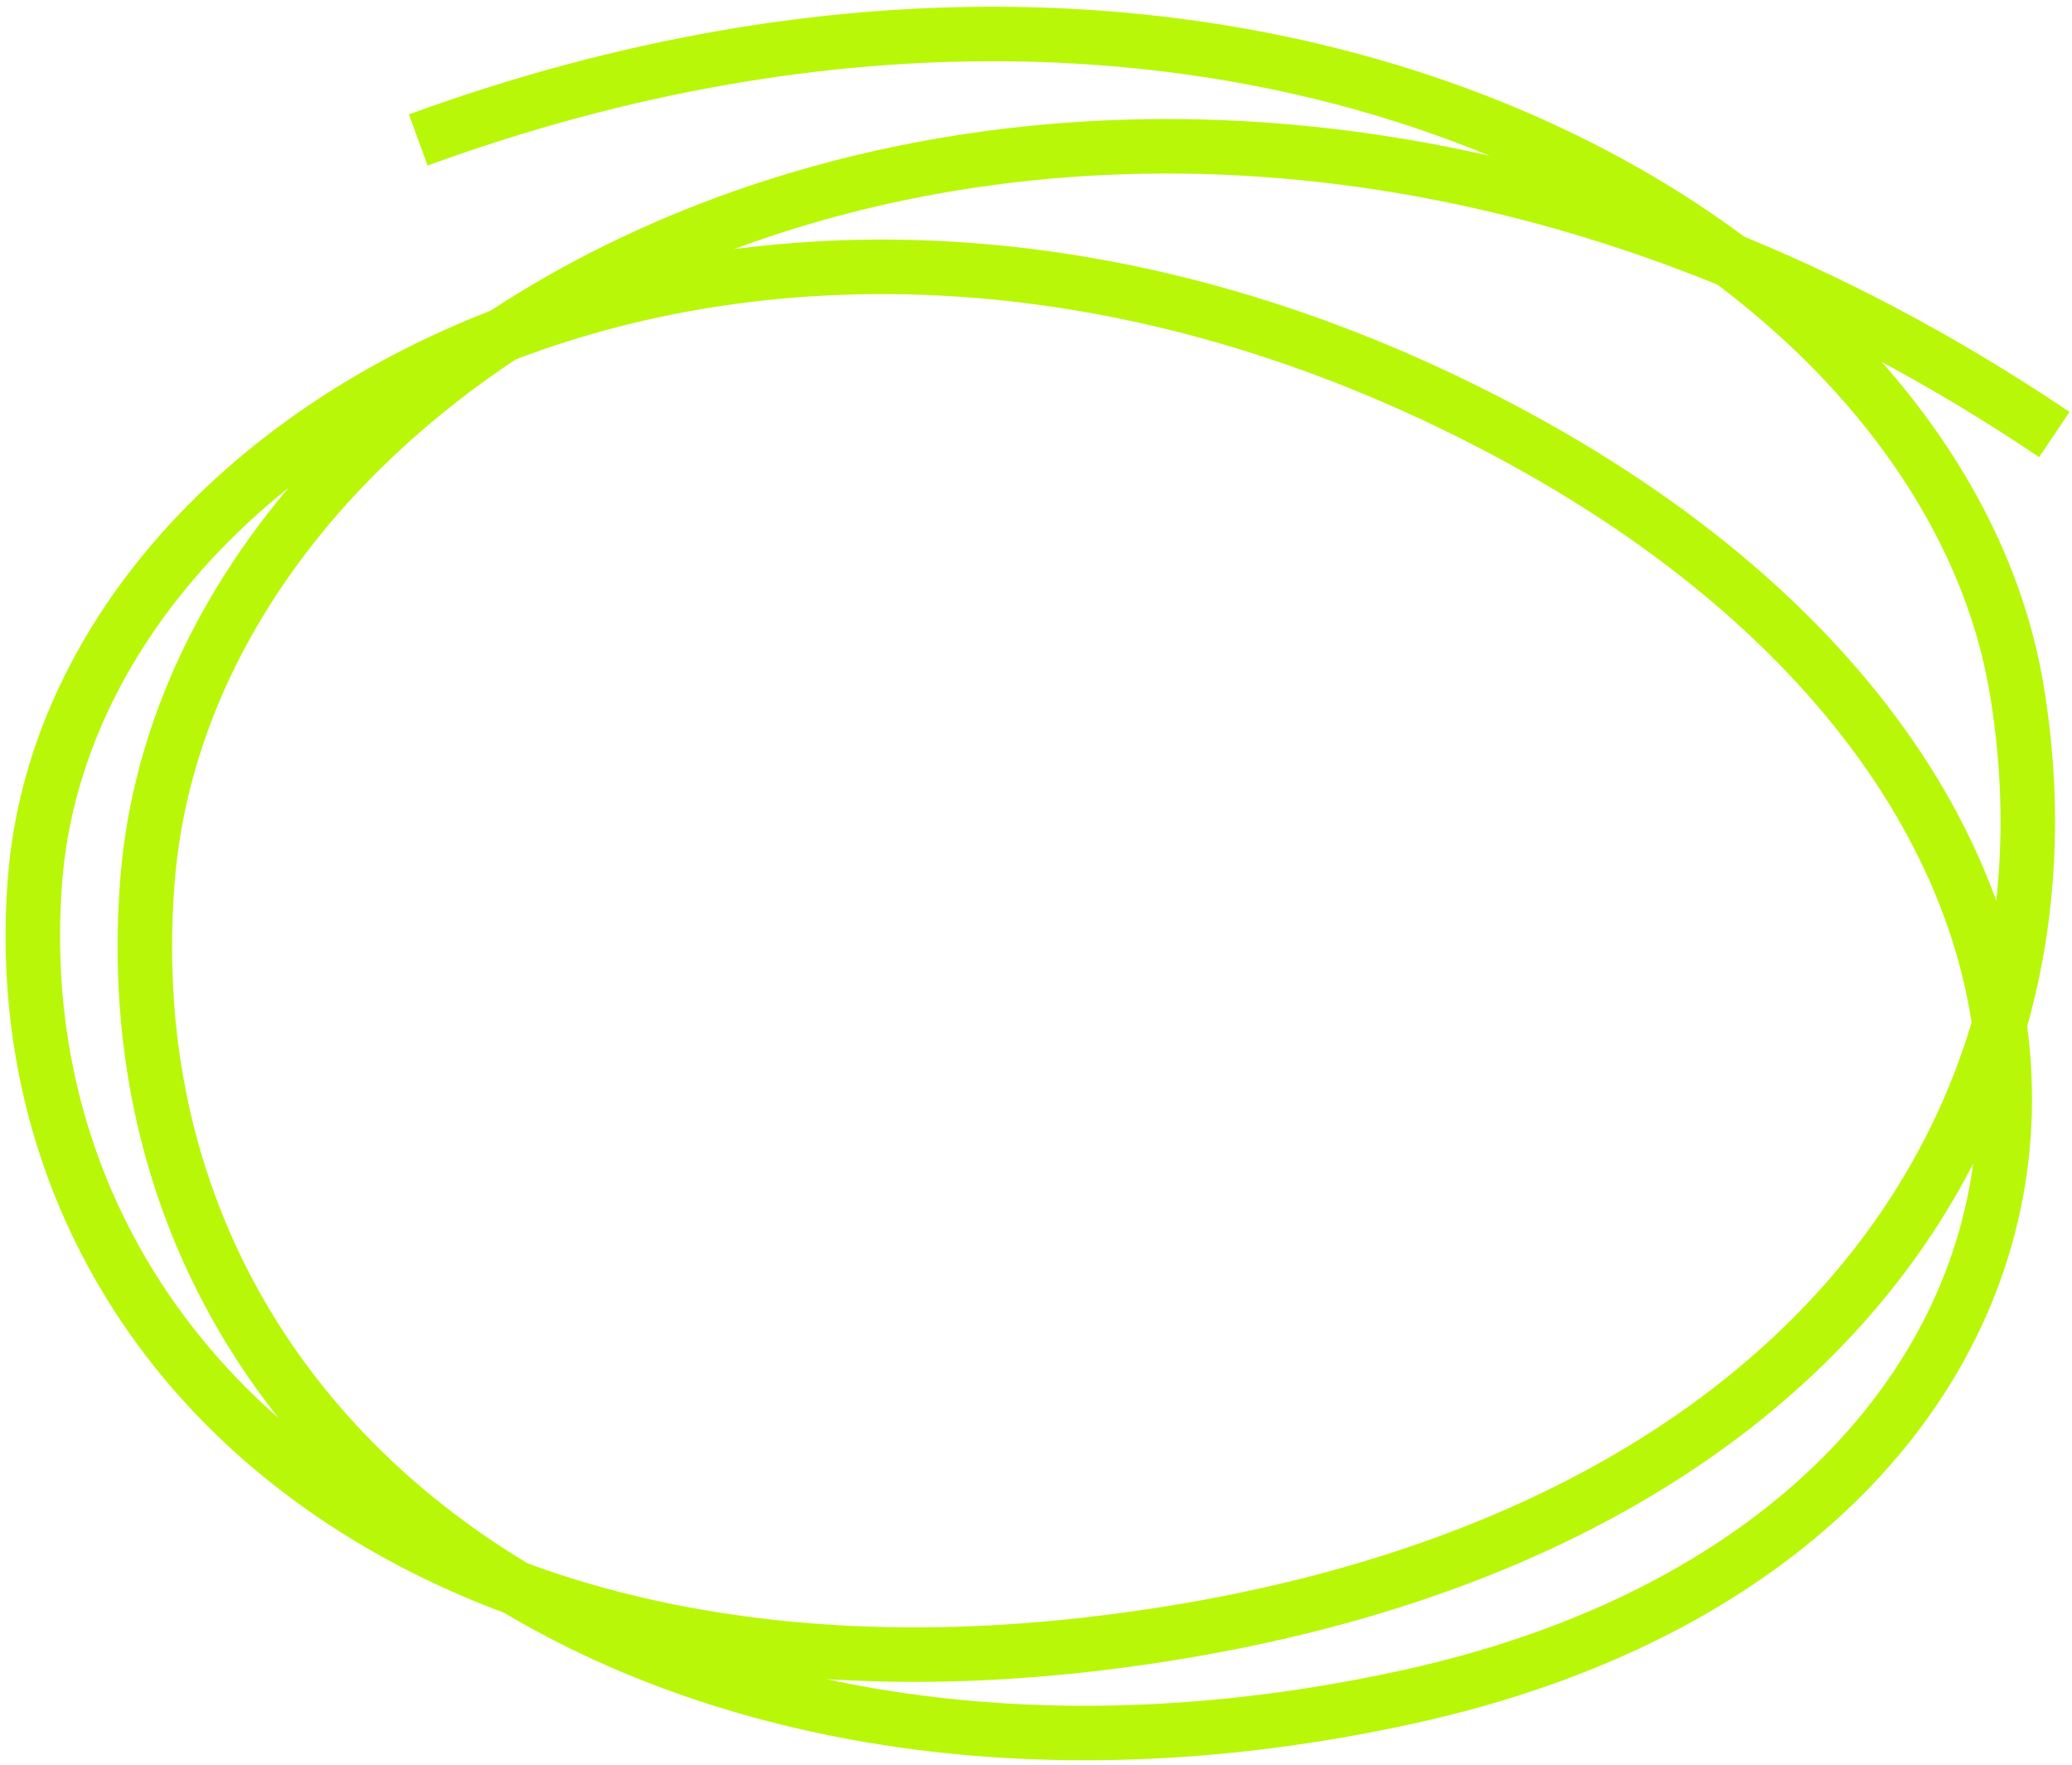 <?xml version="1.0" encoding="UTF-8"?> <svg xmlns="http://www.w3.org/2000/svg" width="283" height="241" viewBox="0 0 283 241" fill="none"><path d="M57.127 19.111C170.661 -22.32 264.983 32.273 275.402 93.891C285.821 155.508 243.996 213.103 150.045 224.384C56.094 235.664 -0.2 183.711 4.79 120.088C9.78 56.466 104.58 5.651 204.855 58.436C305.13 111.221 291.686 209.677 192.802 231.594C93.918 253.511 13.751 201.722 20.139 120.271C26.527 38.819 156.81 -24.045 280.59 59.335" stroke="#B9F709" stroke-width="7.441"></path></svg> 